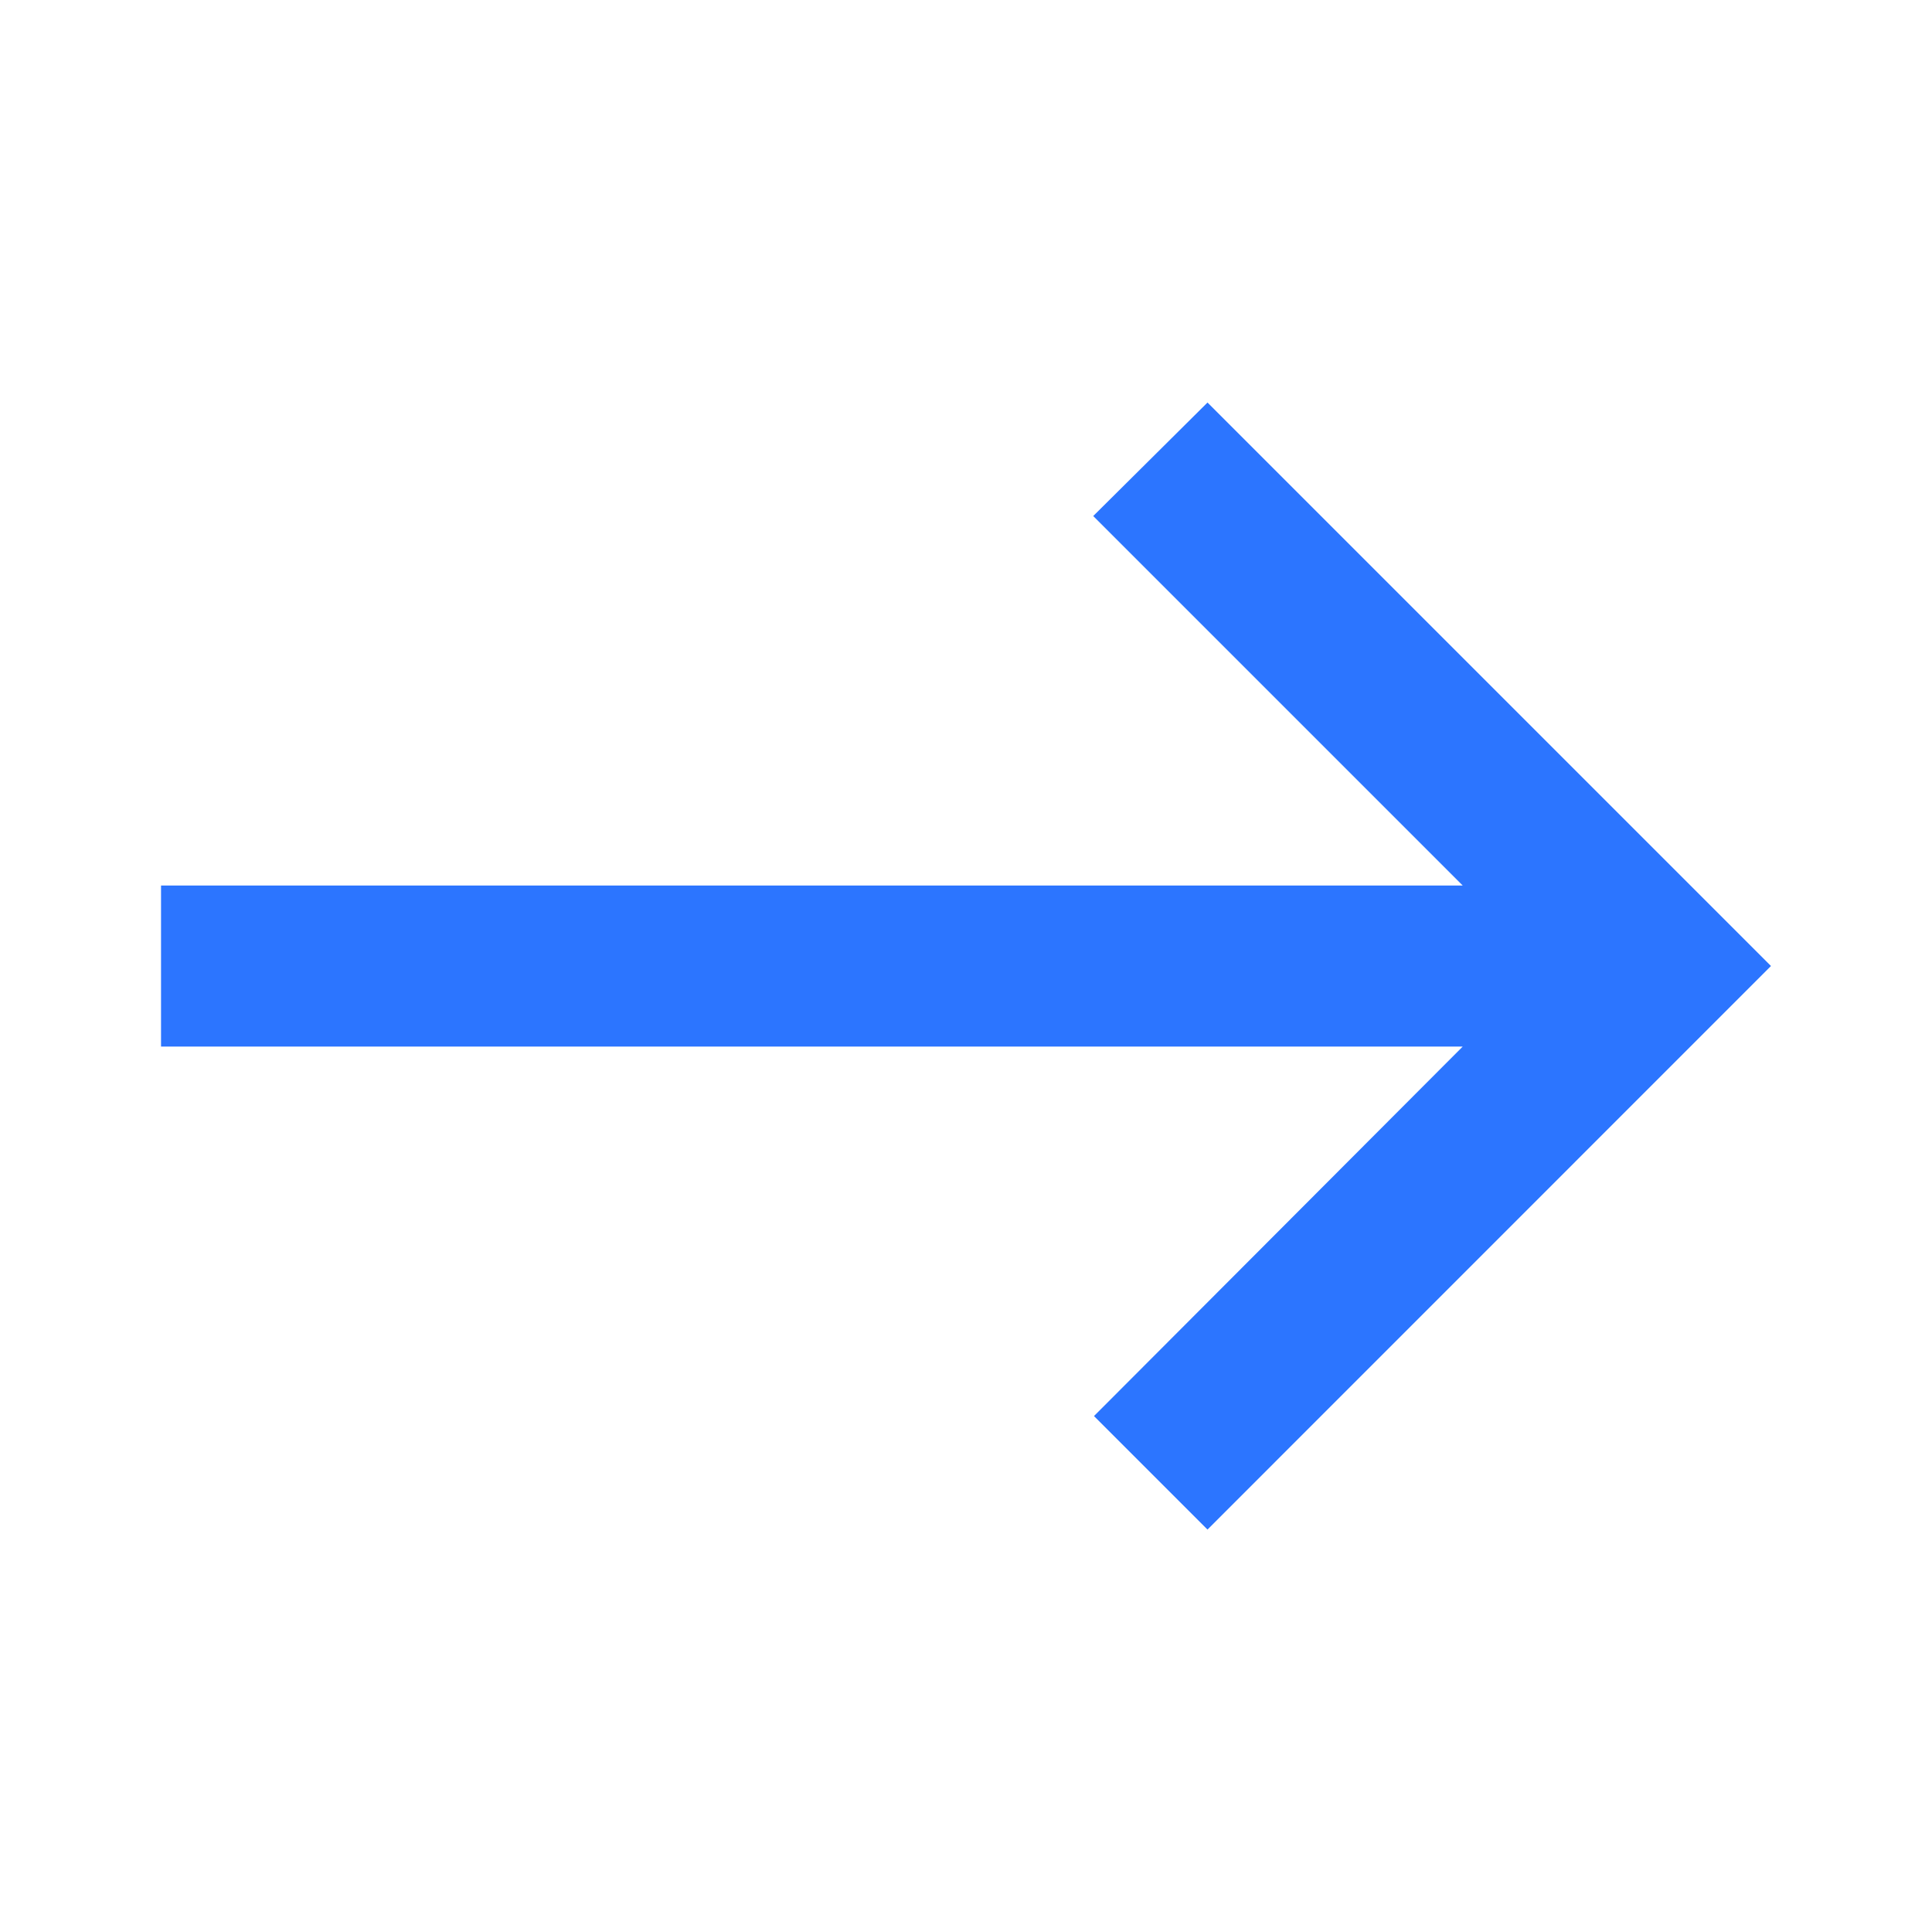 <svg id="west_black_24dp" xmlns="http://www.w3.org/2000/svg" width="20" height="20" viewBox="0 0 20 20">
  <rect id="Rectangle_4002" data-name="Rectangle 4002" width="20" height="20" fill="none"/>
  <path id="Path_6213" data-name="Path 6213" d="M12.833,16.667l-1.175-1.175,3.817-3.825H2V10H15.475L11.65,6.175,12.833,5l5.833,5.833Z" transform="translate(-0.333 -0.833)" fill="#2c75ff"/>
</svg>
